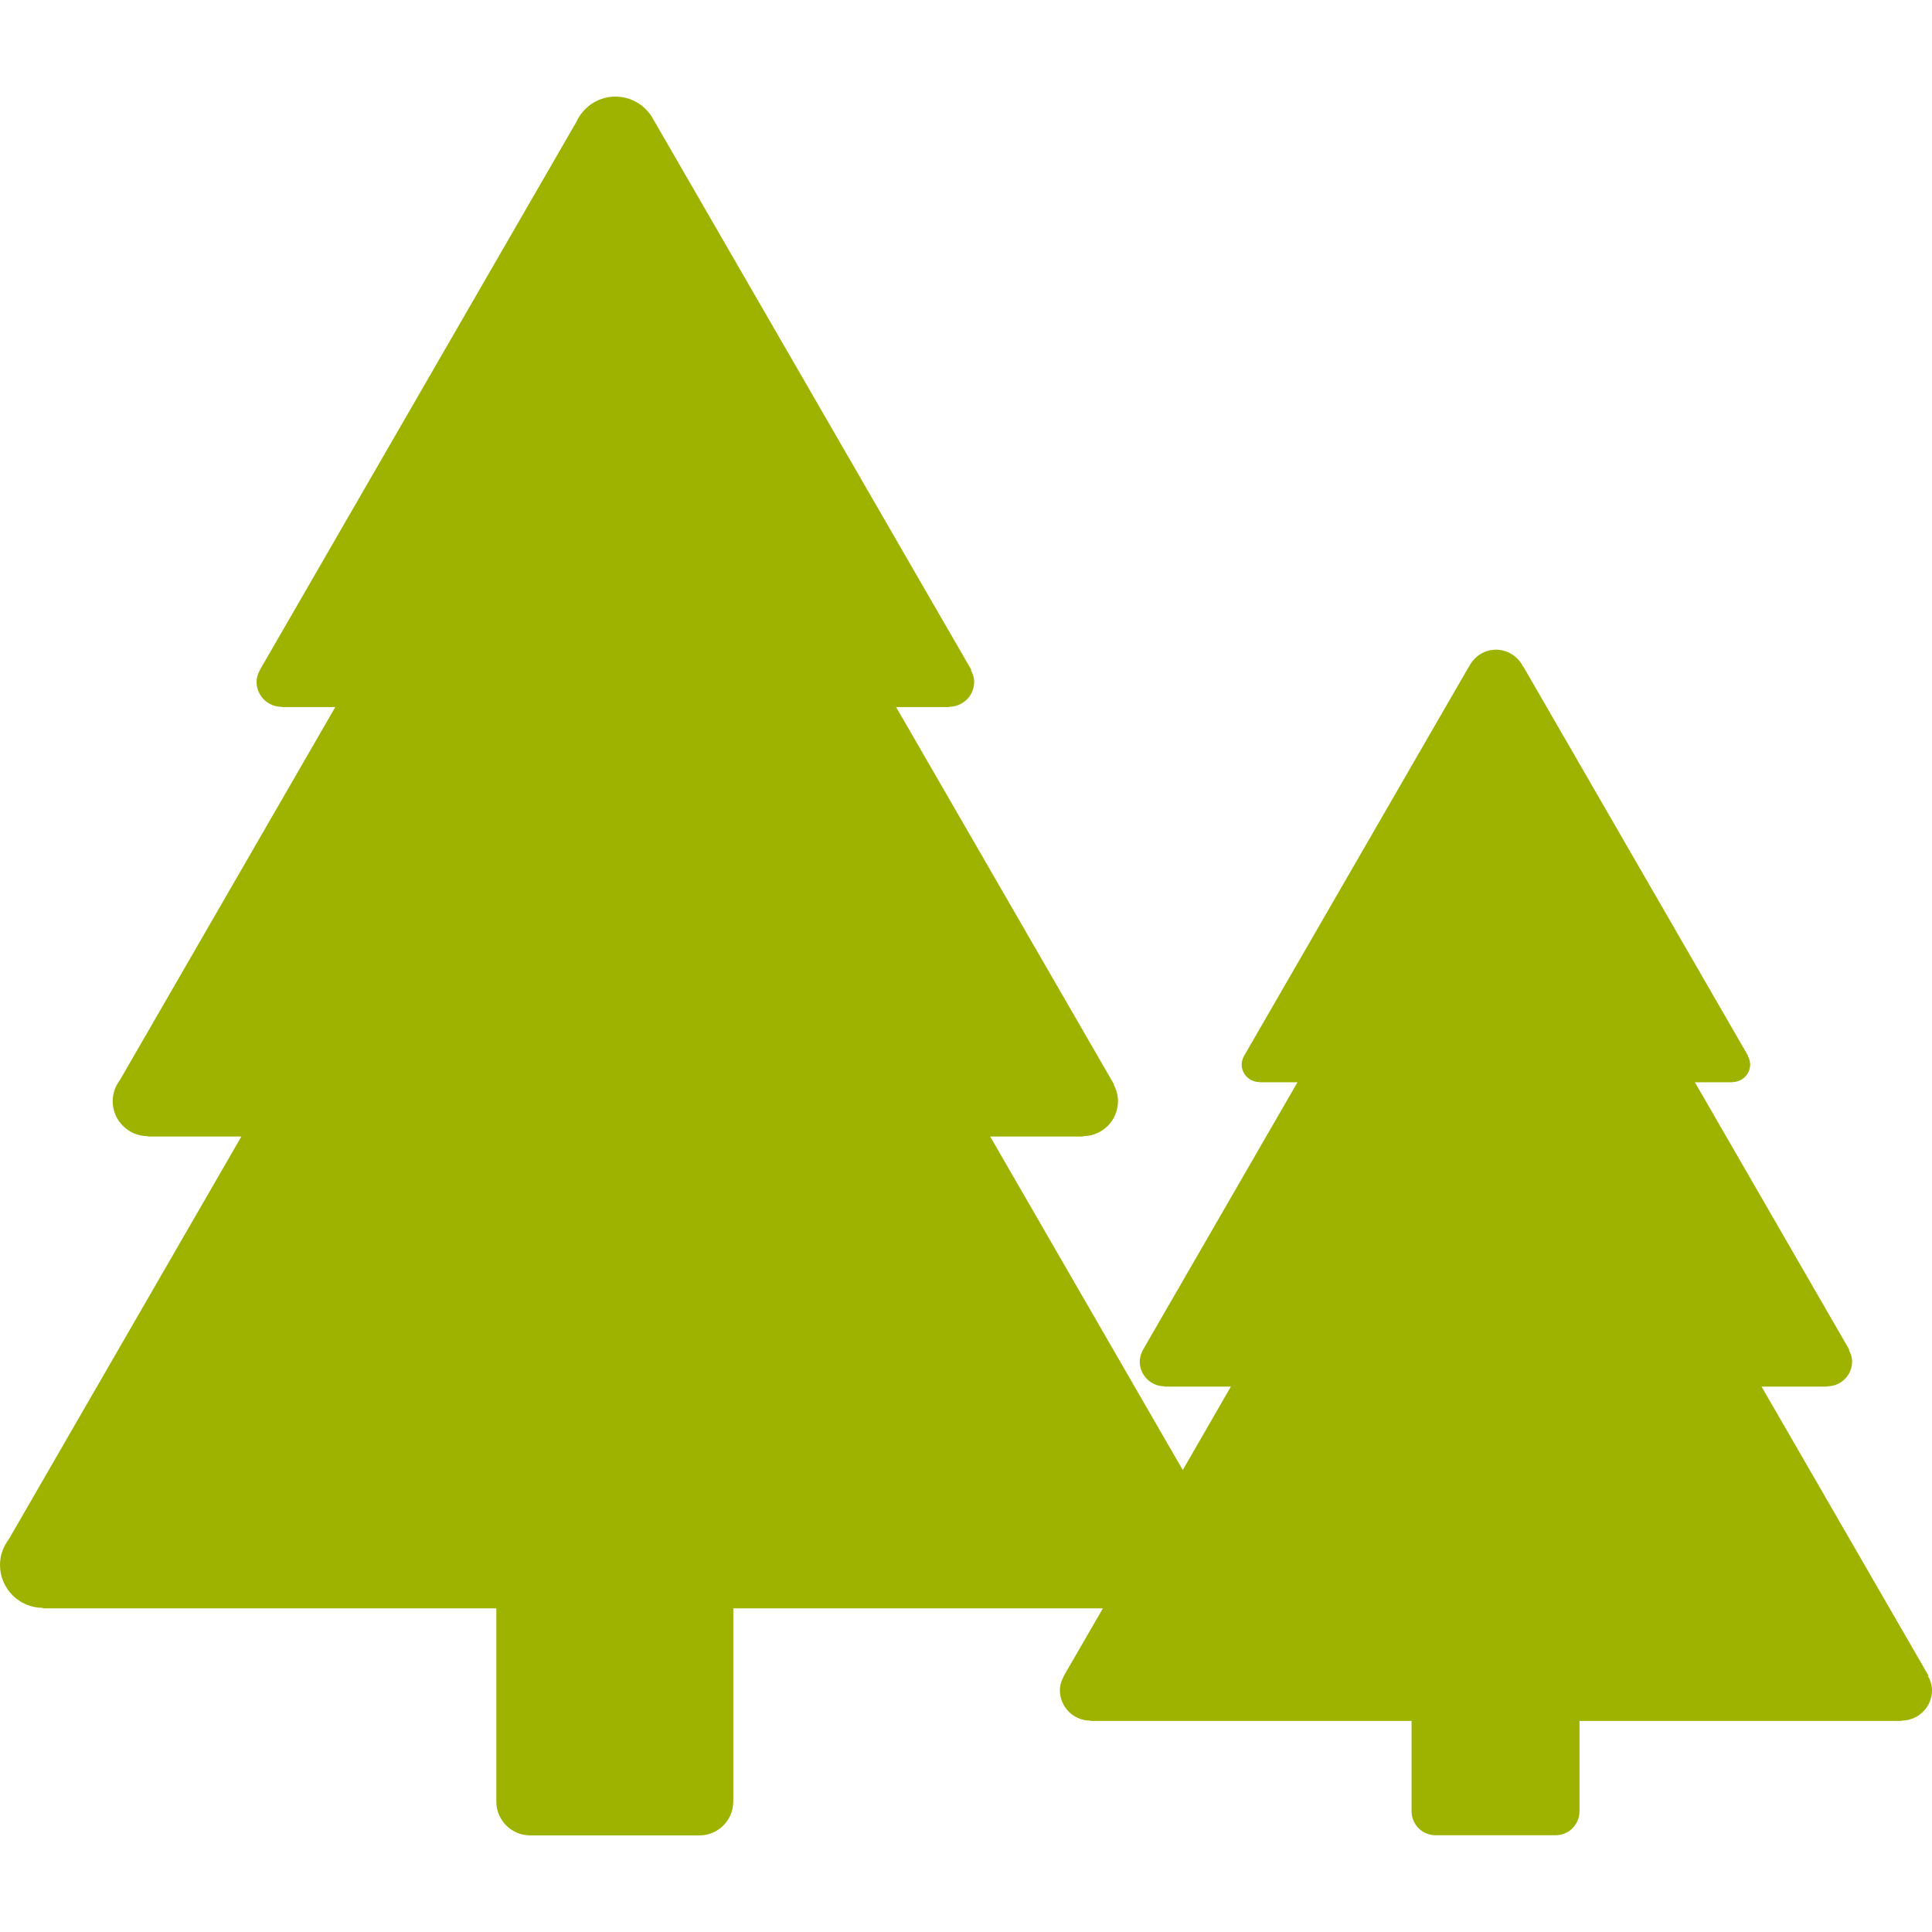 <svg width="40" height="40" viewBox="0 0 40 40" fill="none" xmlns="http://www.w3.org/2000/svg">
<path d="M39.918 34.702L39.929 34.695L36.471 28.708H37.832V28.702C38.116 28.702 38.346 28.472 38.346 28.189C38.346 28.101 38.318 28.022 38.279 27.95L38.288 27.945L35.091 22.407H35.869V22.403C35.966 22.403 36.059 22.365 36.128 22.296C36.197 22.227 36.235 22.134 36.236 22.037C36.234 21.977 36.218 21.919 36.188 21.867L36.194 21.863L31.542 13.806L31.537 13.809C31.486 13.702 31.406 13.612 31.307 13.549C31.207 13.485 31.092 13.451 30.974 13.451C30.725 13.451 30.514 13.598 30.411 13.808L30.409 13.806L25.756 21.863L25.757 21.863C25.726 21.916 25.709 21.976 25.707 22.037C25.707 22.239 25.872 22.403 26.074 22.403V22.407H26.863L23.665 27.945L23.666 27.945C23.623 28.019 23.599 28.103 23.597 28.189C23.597 28.472 23.827 28.702 24.111 28.702V28.708H25.484L24.488 30.435L20.501 23.531H22.422V23.523C22.822 23.523 23.147 23.198 23.147 22.798C23.147 22.674 23.113 22.559 23.058 22.457L23.066 22.453L18.553 14.639H19.651V14.633C19.719 14.633 19.786 14.62 19.849 14.594C19.912 14.568 19.969 14.53 20.017 14.482C20.066 14.434 20.104 14.376 20.13 14.313C20.156 14.251 20.169 14.183 20.169 14.115C20.169 14.027 20.141 13.948 20.102 13.875L20.111 13.87L13.544 2.502L13.542 2.503C13.47 2.353 13.356 2.226 13.215 2.137C13.074 2.048 12.91 2 12.743 2C12.383 2 12.075 2.214 11.934 2.522L5.381 13.87L5.382 13.871C5.338 13.945 5.314 14.029 5.312 14.116C5.312 14.184 5.325 14.251 5.351 14.314C5.377 14.377 5.415 14.434 5.463 14.482C5.511 14.53 5.568 14.568 5.631 14.594C5.694 14.62 5.761 14.634 5.829 14.634V14.639H6.942L2.483 22.361C2.386 22.486 2.334 22.64 2.333 22.798C2.333 23.198 2.658 23.523 3.058 23.523V23.531H4.997L0.184 31.866C0.07 32.015 0 32.199 0 32.401C0 32.891 0.398 33.289 0.888 33.289V33.299H10.276V37.299C10.276 37.686 10.59 38 10.977 38H14.481C14.868 38 15.182 37.686 15.182 37.299V33.299H22.834L22.027 34.695L22.029 34.696C21.98 34.786 21.944 34.884 21.944 34.994C21.944 35.342 22.225 35.623 22.572 35.623V35.63H29.225V37.5C29.225 37.775 29.448 37.997 29.722 37.997H32.205C32.48 37.997 32.702 37.775 32.702 37.5V35.63H39.371V35.623C39.718 35.623 40 35.342 40 34.994C39.998 34.891 39.969 34.791 39.918 34.702Z" fill="#9EB300"/>
</svg>

